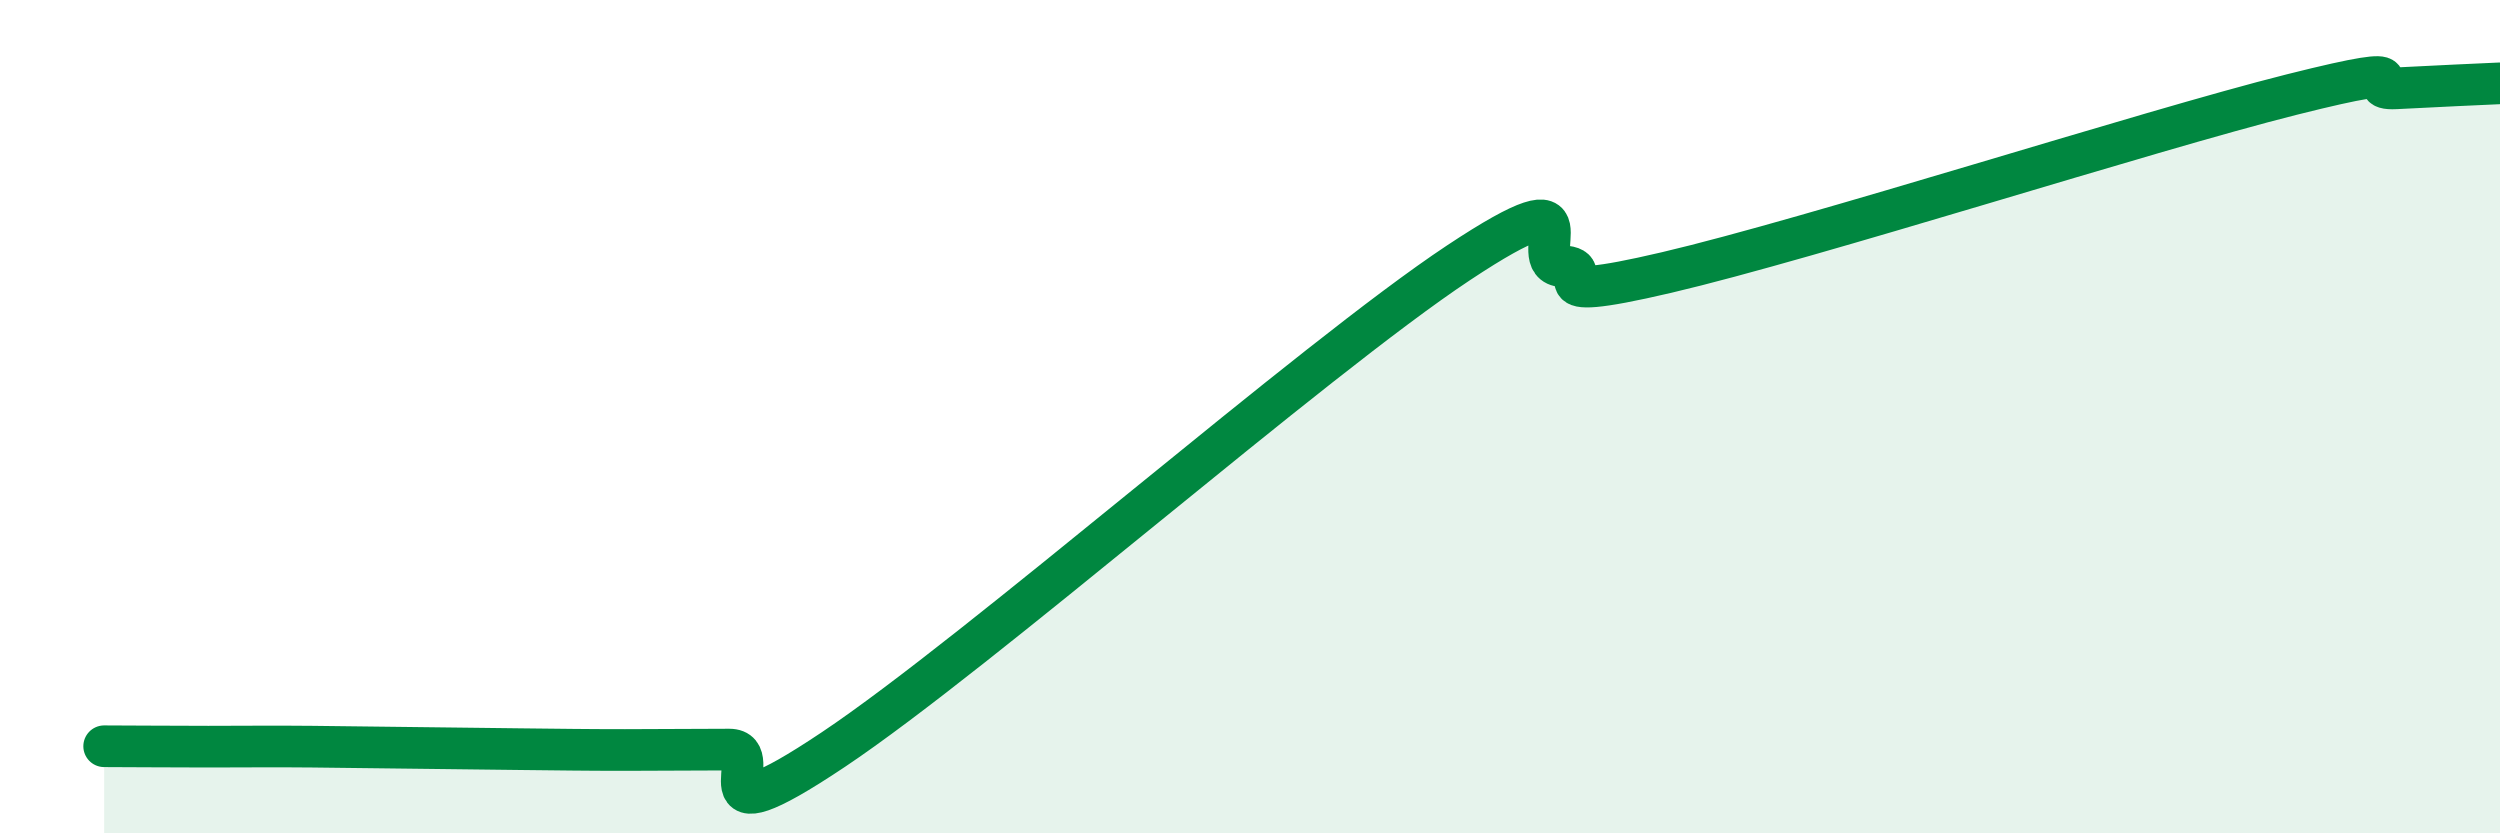 
    <svg width="60" height="20" viewBox="0 0 60 20" xmlns="http://www.w3.org/2000/svg">
      <path
        d="M 2.5,17.91 C 3,17.91 4,17.92 5,17.92 C 6,17.92 6.5,17.91 7.5,17.92 C 8.5,17.93 9,17.94 10,17.95 C 11,17.96 11.5,17.97 12.5,17.98 C 13.5,17.99 14,18 15,18 C 16,18 16.5,17.99 17.5,17.99 C 18.5,17.99 16.5,20.33 20,17.99 C 23.5,15.65 31.5,8.63 35,6.31 C 38.5,3.99 36.5,6.34 37.5,6.39 C 38.5,6.44 36.5,7.36 40,6.54 C 43.5,5.72 51.5,3.15 55,2.27 C 58.5,1.39 56.5,2.17 57.5,2.12 C 58.5,2.07 59.5,2.02 60,2L60 20L2.5 20Z"
        fill="#008740"
        opacity="0.1"
        stroke-linecap="round"
        stroke-linejoin="round"
      />
      <path
        d="M 2.5,17.91 C 3,17.91 4,17.92 5,17.92 C 6,17.92 6.5,17.91 7.5,17.92 C 8.5,17.93 9,17.94 10,17.95 C 11,17.96 11.5,17.97 12.5,17.98 C 13.5,17.99 14,18 15,18 C 16,18 16.5,17.99 17.5,17.99 C 18.5,17.99 16.5,20.33 20,17.99 C 23.5,15.65 31.5,8.63 35,6.31 C 38.5,3.99 36.5,6.34 37.5,6.39 C 38.5,6.44 36.5,7.36 40,6.54 C 43.5,5.72 51.5,3.15 55,2.27 C 58.5,1.39 56.5,2.17 57.5,2.12 C 58.5,2.07 59.5,2.02 60,2"
        stroke="#008740"
        stroke-width="1"
        fill="none"
        stroke-linecap="round"
        stroke-linejoin="round"
      />
    </svg>
  
